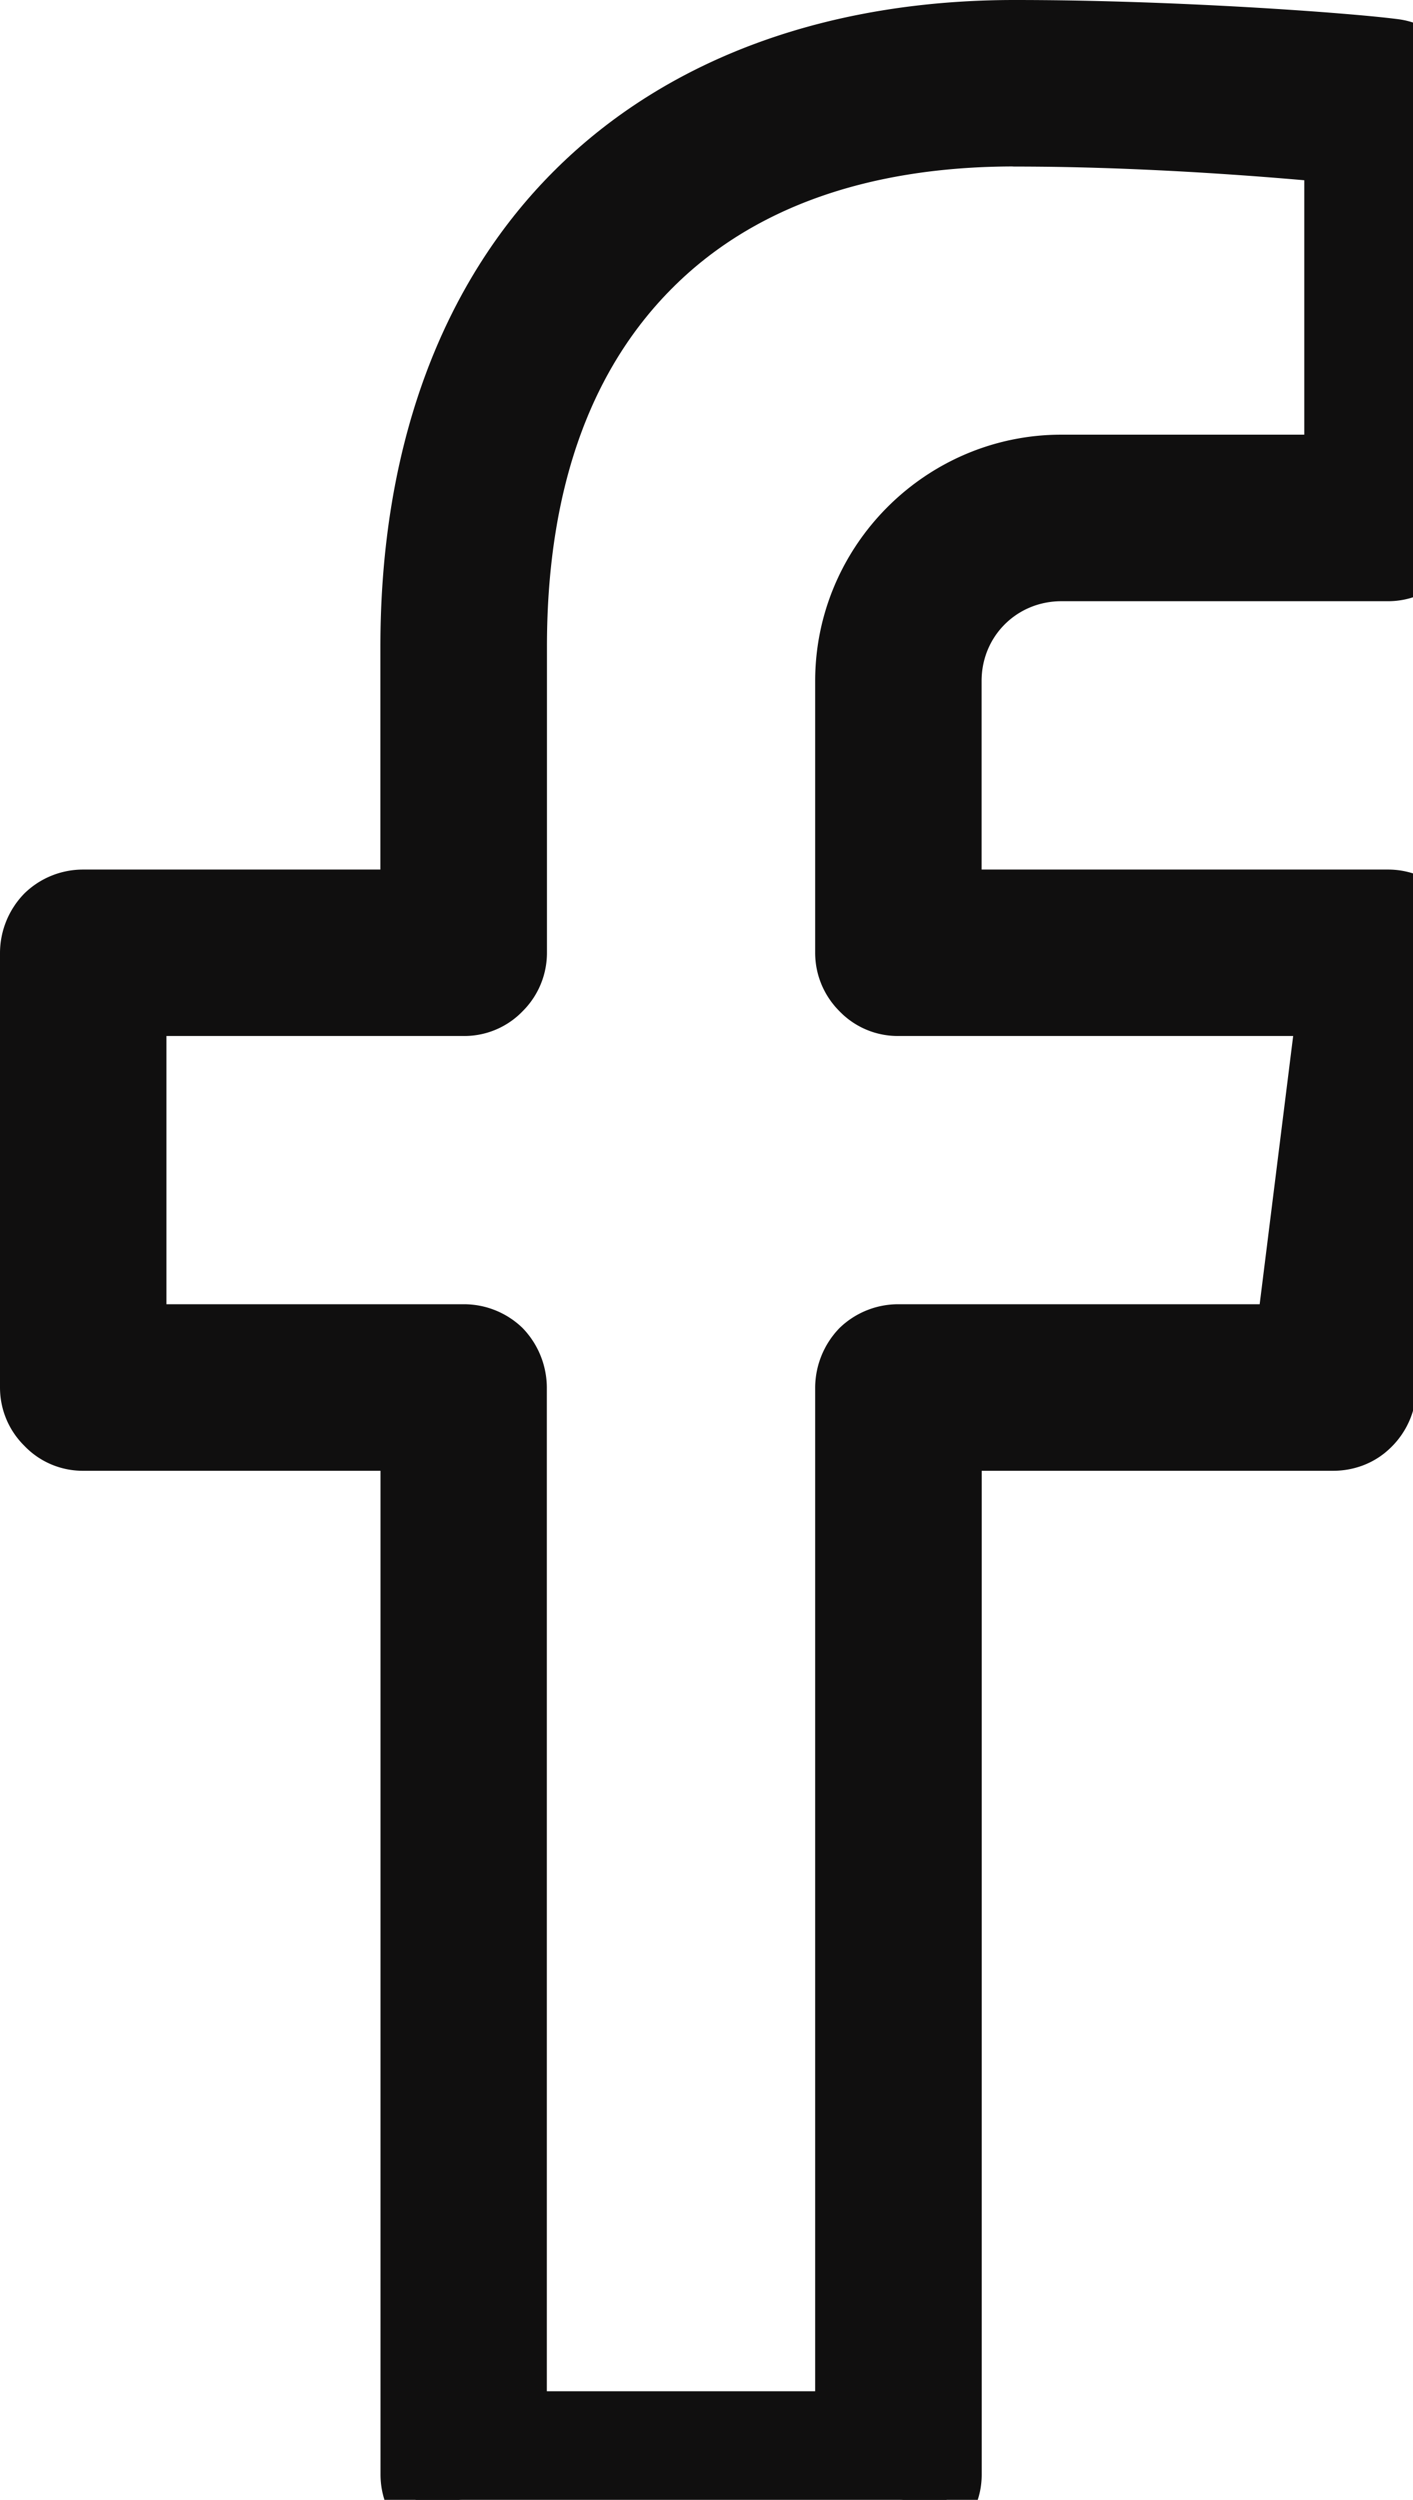 <svg xmlns="http://www.w3.org/2000/svg" width="12.217" height="21.613" viewBox="-93.25 169.95 12.217 21.613"><g data-name="Path 371"><path d="M-84.476 170.2c-1.537 0-2.864.469-3.796 1.394-.932.924-1.439 2.278-1.439 3.946v2.178h-2.82a.475.475 0 0 0-.331.133.488.488 0 0 0-.138.337v3.758c0 .125.05.242.138.328a.448.448 0 0 0 .332.142h2.82v8.928c0 .126.049.242.137.329a.45.45 0 0 0 .332.14h3.759a.45.45 0 0 0 .332-.14.458.458 0 0 0 .138-.33v-8.927h3.289c.114 0 .225-.039.31-.117a.48.48 0 0 0 .156-.298l.47-3.76a.465.465 0 0 0-.466-.523h-3.76v-1.88c0-.525.416-.94.94-.94h2.82a.451.451 0 0 0 .332-.141.456.456 0 0 0 .138-.33v-3.594a.472.472 0 0 0-.409-.469c-.415-.054-1.914-.164-3.284-.164Zm0 .94c1.145 0 2.253.093 2.753.14v2.678h-2.35c-1.032 0-1.879.846-1.879 1.88v2.35c0 .124.05.242.138.329a.45.45 0 0 0 .332.14h3.696l-.352 2.819h-3.344a.48.48 0 0 0-.332.132.494.494 0 0 0-.138.338v8.928h-2.82v-8.928a.494.494 0 0 0-.137-.338.479.479 0 0 0-.332-.132h-2.82v-2.819h2.82a.45.45 0 0 0 .332-.14.461.461 0 0 0 .138-.33v-2.647c0-1.48.432-2.553 1.162-3.281.73-.729 1.784-1.12 3.133-1.12Z" fill="#100f0f" fill-rule="evenodd"/><path d="M-84.476 170.2c-1.537 0-2.864.469-3.796 1.394-.932.924-1.439 2.278-1.439 3.946v2.178h-2.82a.475.475 0 0 0-.331.133.488.488 0 0 0-.138.337v3.758c0 .125.05.242.138.328a.448.448 0 0 0 .332.142h2.82v8.928c0 .126.049.242.137.329a.45.45 0 0 0 .332.14h3.759a.45.45 0 0 0 .332-.14.458.458 0 0 0 .138-.33v-8.927h3.289c.114 0 .225-.039.31-.117a.48.48 0 0 0 .156-.298l.47-3.76a.465.465 0 0 0-.466-.523h-3.76v-1.88c0-.525.416-.94.94-.94h2.82a.451.451 0 0 0 .332-.141.456.456 0 0 0 .138-.33v-3.594a.472.472 0 0 0-.409-.469c-.415-.054-1.914-.164-3.284-.164Zm0 .94c1.145 0 2.253.093 2.753.14v2.678h-2.35c-1.032 0-1.879.846-1.879 1.88v2.35c0 .124.05.242.138.329a.45.45 0 0 0 .332.14h3.696l-.352 2.819h-3.344a.48.48 0 0 0-.332.132.494.494 0 0 0-.138.338v8.928h-2.82v-8.928a.494.494 0 0 0-.137-.338.479.479 0 0 0-.332-.132h-2.82v-2.819h2.82a.45.45 0 0 0 .332-.14.461.461 0 0 0 .138-.33v-2.647c0-1.48.432-2.553 1.162-3.281.73-.729 1.784-1.12 3.133-1.12Z" stroke-linejoin="round" stroke-linecap="round" stroke-width=".5" stroke="#100f0f" fill="transparent"/></g></svg>